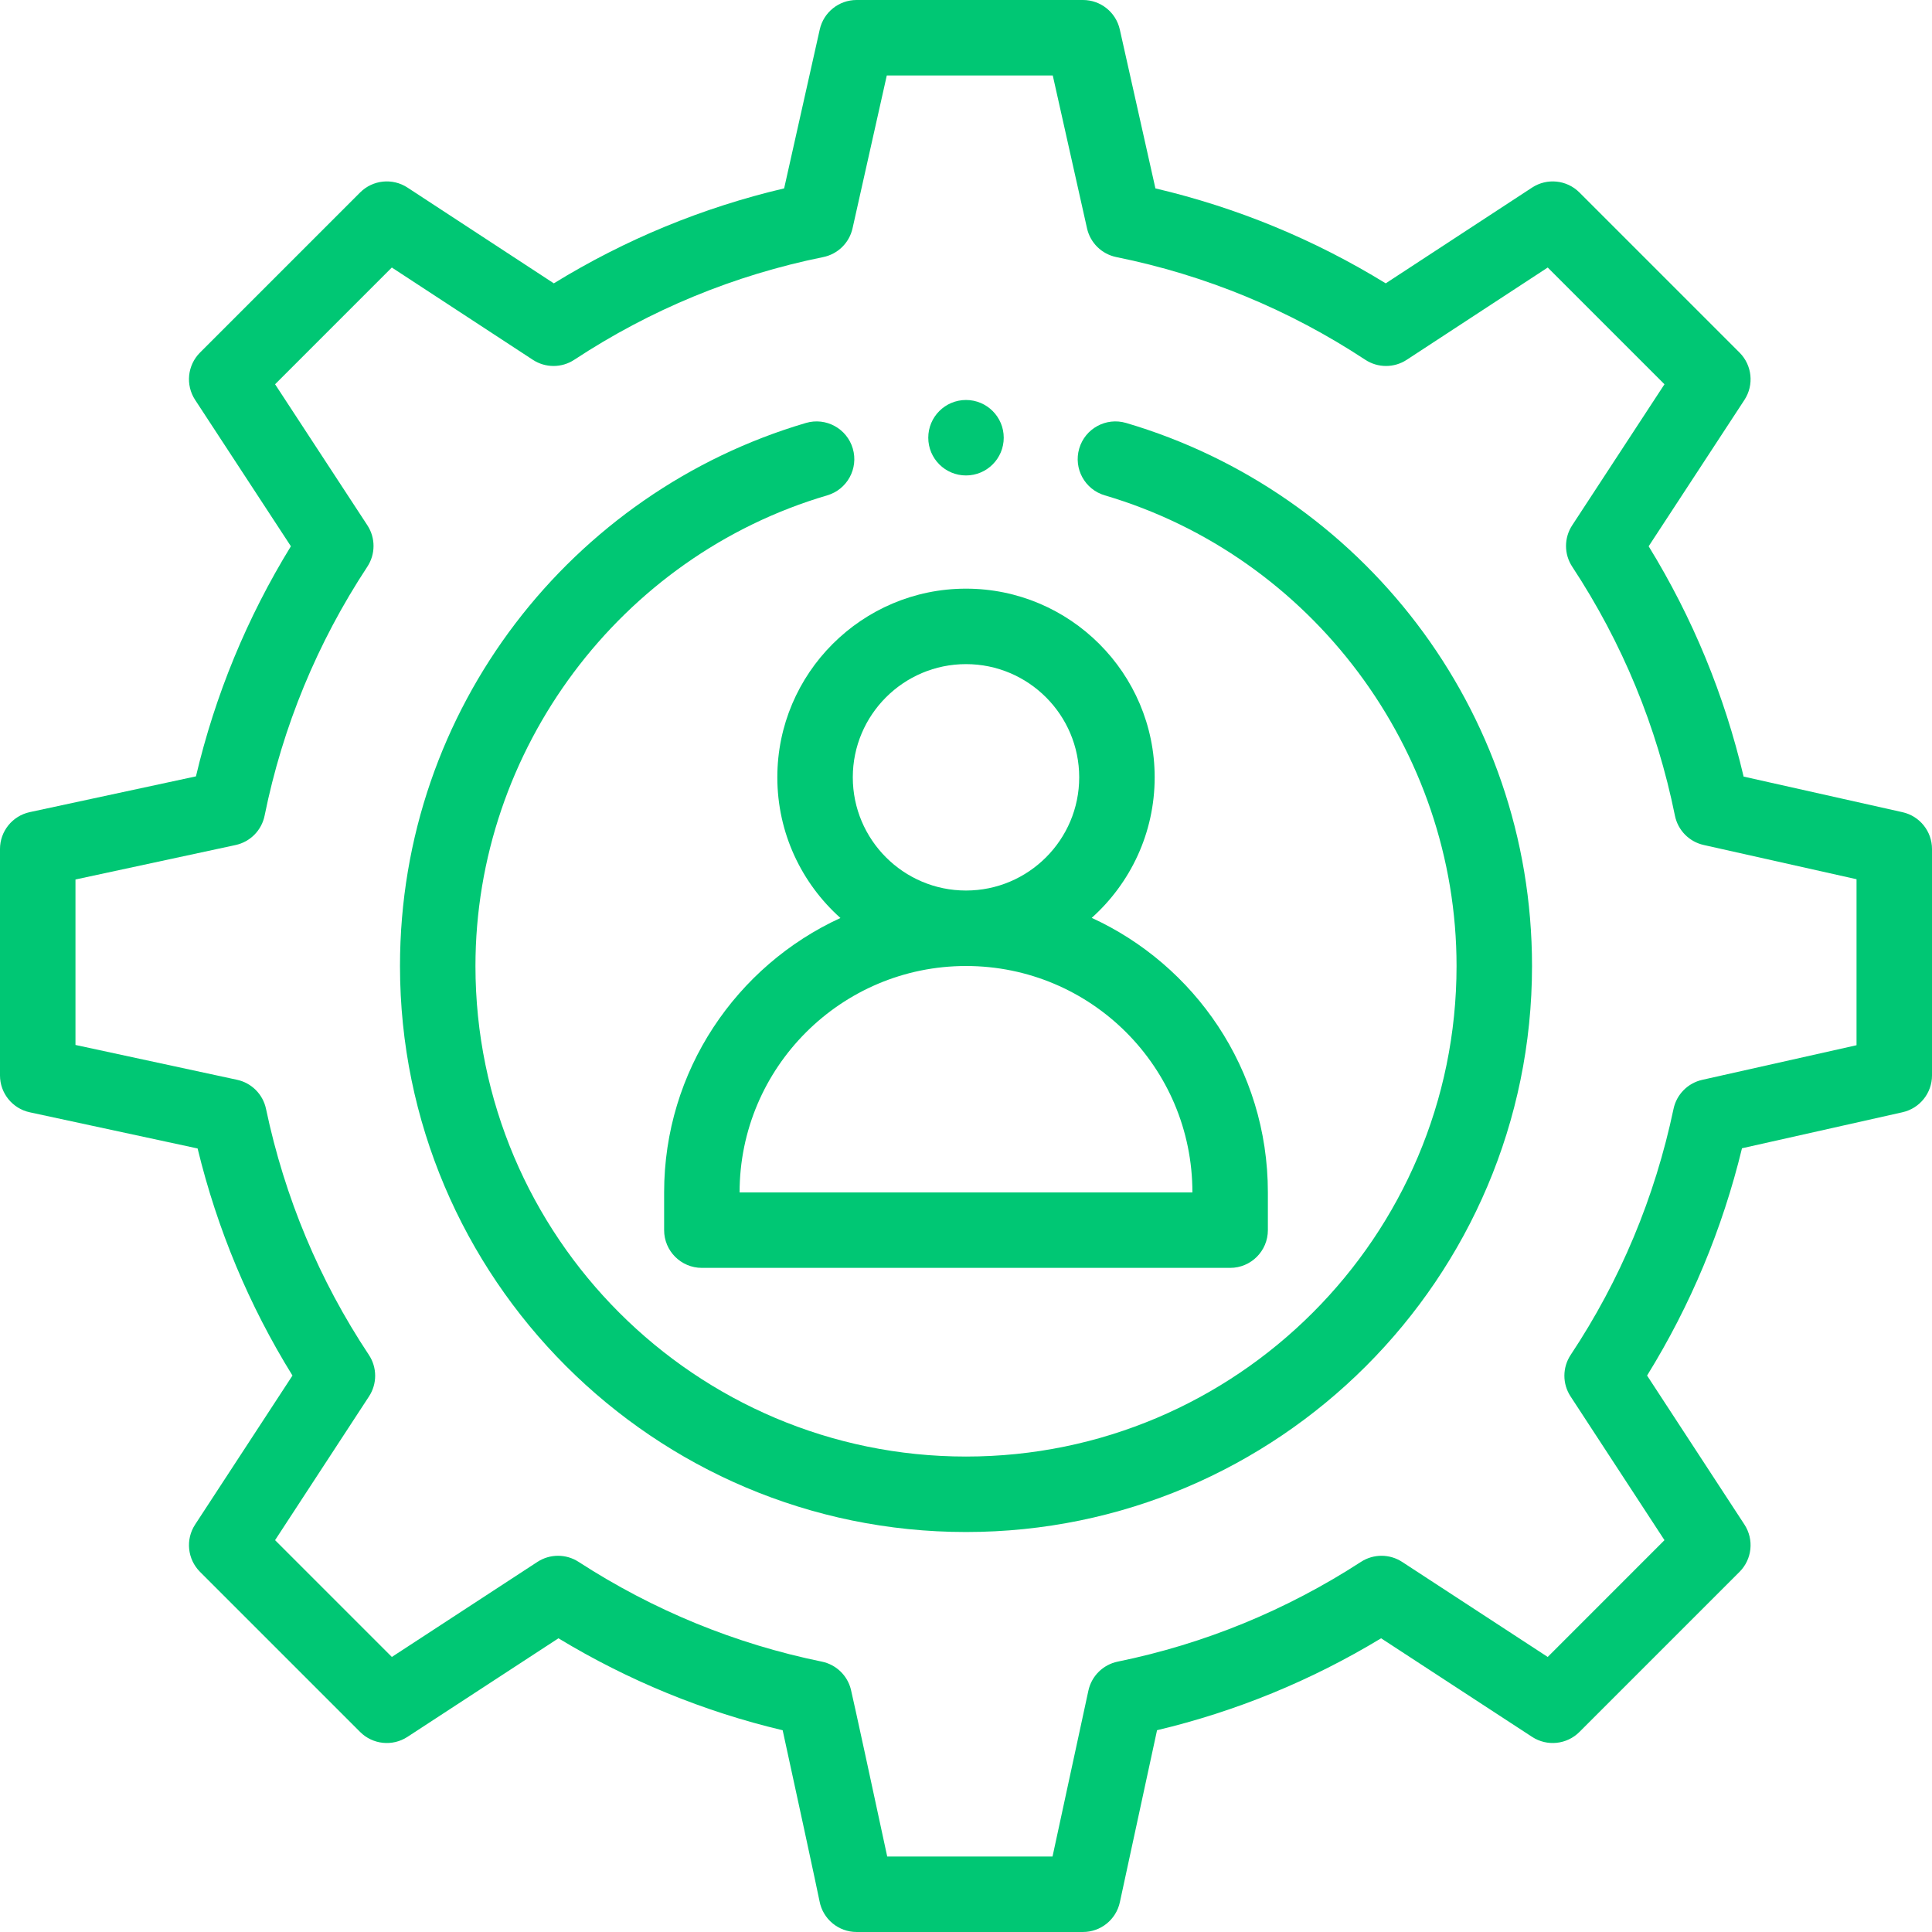 <svg style="fill: #00c774"  height="512pt" viewBox="0 0 512 512" width="512pt" xmlns="http://www.w3.org/2000/svg"><path d="m256 126c5.52 0 10-4.48 10-10s-4.48-10-10-10-10 4.48-10 10 4.48 10 10 10zm0 0"/><path d="m504.188 215.242-42.113-9.438c-5.078-21.609-13.52-42.082-25.164-61.035l25.379-38.785c2.594-3.961 2.051-9.199-1.297-12.547l-42.43-42.43c-3.348-3.348-8.586-3.887-12.547-1.293l-38.785 25.375c-18.949-11.641-39.43-20.082-61.035-25.164l-9.438-42.113c-1.023-4.566-5.078-7.812-9.758-7.812h-60c-4.68 0-8.734 3.246-9.758 7.812l-9.438 42.113c-21.605 5.078-42.086 13.523-61.035 25.164l-38.785-25.379c-3.961-2.59-9.199-2.051-12.547 1.297l-42.43 42.43c-3.348 3.348-3.887 8.586-1.293 12.547l25.375 38.781c-11.625 18.93-20.066 39.391-25.16 60.98l-44.035 9.477c-4.605.992-7.895 5.066-7.895 9.777v60c0 4.711 3.289 8.781 7.895 9.773l44.473 9.586c5.203 21.418 13.637 41.605 25.141 60.18l-25.797 39.48c-2.59 3.961-2.047 9.195 1.297 12.543l42.43 42.43c3.344 3.344 8.578 3.887 12.539 1.301l40.016-26.125c18.543 11.219 38.477 19.395 59.422 24.371 2.879 13.125 9.359 43.137 9.762 45.273.875 4.746 5.012 8.188 9.836 8.188h59.988c4.711 0 8.777-3.285 9.773-7.887l9.855-45.586c20.934-4.977 40.852-13.145 59.379-24.359l40.016 26.125c3.961 2.586 9.191 2.043 12.539-1.301l42.43-42.43c3.344-3.348 3.887-8.582 1.297-12.543l-25.797-39.48c11.516-18.605 19.953-38.812 25.152-60.234l42.543-9.547c4.566-1.023 7.812-5.078 7.812-9.758v-60c0-4.68-3.246-8.734-7.812-9.758zm-12.188 61.754-40.898 9.176c-3.82.859-6.789 3.863-7.598 7.695-4.945 23.469-14.113 45.402-27.254 65.191-2.211 3.332-2.227 7.656-.039 11l24.895 38.102-30.945 30.949-38.574-25.184c-3.312-2.16-7.586-2.168-10.902-.02-19.832 12.852-41.523 21.75-64.48 26.445-3.883.797-6.93 3.809-7.77 7.684l-9.504 43.965h-43.809c-3.062-14.336-9.145-42.352-9.633-44.297-.941-3.723-3.93-6.582-7.691-7.352-22.953-4.695-44.648-13.594-64.477-26.445-3.32-2.148-7.594-2.141-10.906.02l-38.57 25.184-30.949-30.949 24.898-38.102c2.188-3.344 2.168-7.672-.043-11.004-13.133-19.766-22.305-41.699-27.254-65.188-.812-3.859-3.82-6.883-7.68-7.711l-42.816-9.23v-43.848l42.426-9.133c3.883-.836 6.902-3.891 7.695-7.785 4.789-23.613 13.949-45.809 27.223-65.973 2.188-3.328 2.195-7.637.016-10.973l-24.461-37.379 30.938-30.938 37.379 24.461c3.336 2.18 7.645 2.176 10.973-.016 20.172-13.277 42.367-22.434 65.969-27.211 3.867-.785 6.91-3.766 7.773-7.617l9.078-40.516h43.984l9.078 40.516c.863 3.852 3.906 6.832 7.773 7.617 23.602 4.777 45.797 13.934 65.969 27.211 3.328 2.191 7.641 2.195 10.973.016l37.379-24.461 30.938 30.938-24.457 37.379c-2.184 3.336-2.18 7.645.012 10.973 13.277 20.172 22.434 42.367 27.215 65.969.781 3.867 3.766 6.91 7.613 7.773l40.516 9.078zm0 0"/><path d="m298.422 112.086c-5.301-1.559-10.855 1.473-12.414 6.77-1.562 5.301 1.469 10.859 6.77 12.418 54.887 16.156 93.223 67.445 93.223 124.727 0 71.684-58.316 130-130 130s-130-58.316-130-130c0-57.281 38.336-108.57 93.223-124.727 5.301-1.559 8.332-7.121 6.77-12.418-1.559-5.297-7.117-8.328-12.414-6.77-61.891 18.219-107.578 75.504-107.578 143.914 0 82.711 67.289 150 150 150s150-67.289 150-150c0-68.234-45.516-125.645-107.578-143.914zm0 0"/><path d="m206 206c0 14.801 6.469 28.113 16.723 37.277-27.539 12.652-46.723 40.48-46.723 72.723v10c0 5.523 4.477 10 10 10h140c5.523 0 10-4.477 10-10v-10c0-32.809-19.559-60.32-46.684-72.758 10.23-9.164 16.684-22.461 16.684-37.242 0-27.57-22.43-50-50-50s-50 22.43-50 50zm110 110h-120c0-33.086 26.914-60 60-60 33.098 0 60 26.777 60 60zm-60-140c16.543 0 30 13.457 30 30s-13.457 30-30 30-30-13.457-30-30 13.457-30 30-30zm0 0"/></svg>